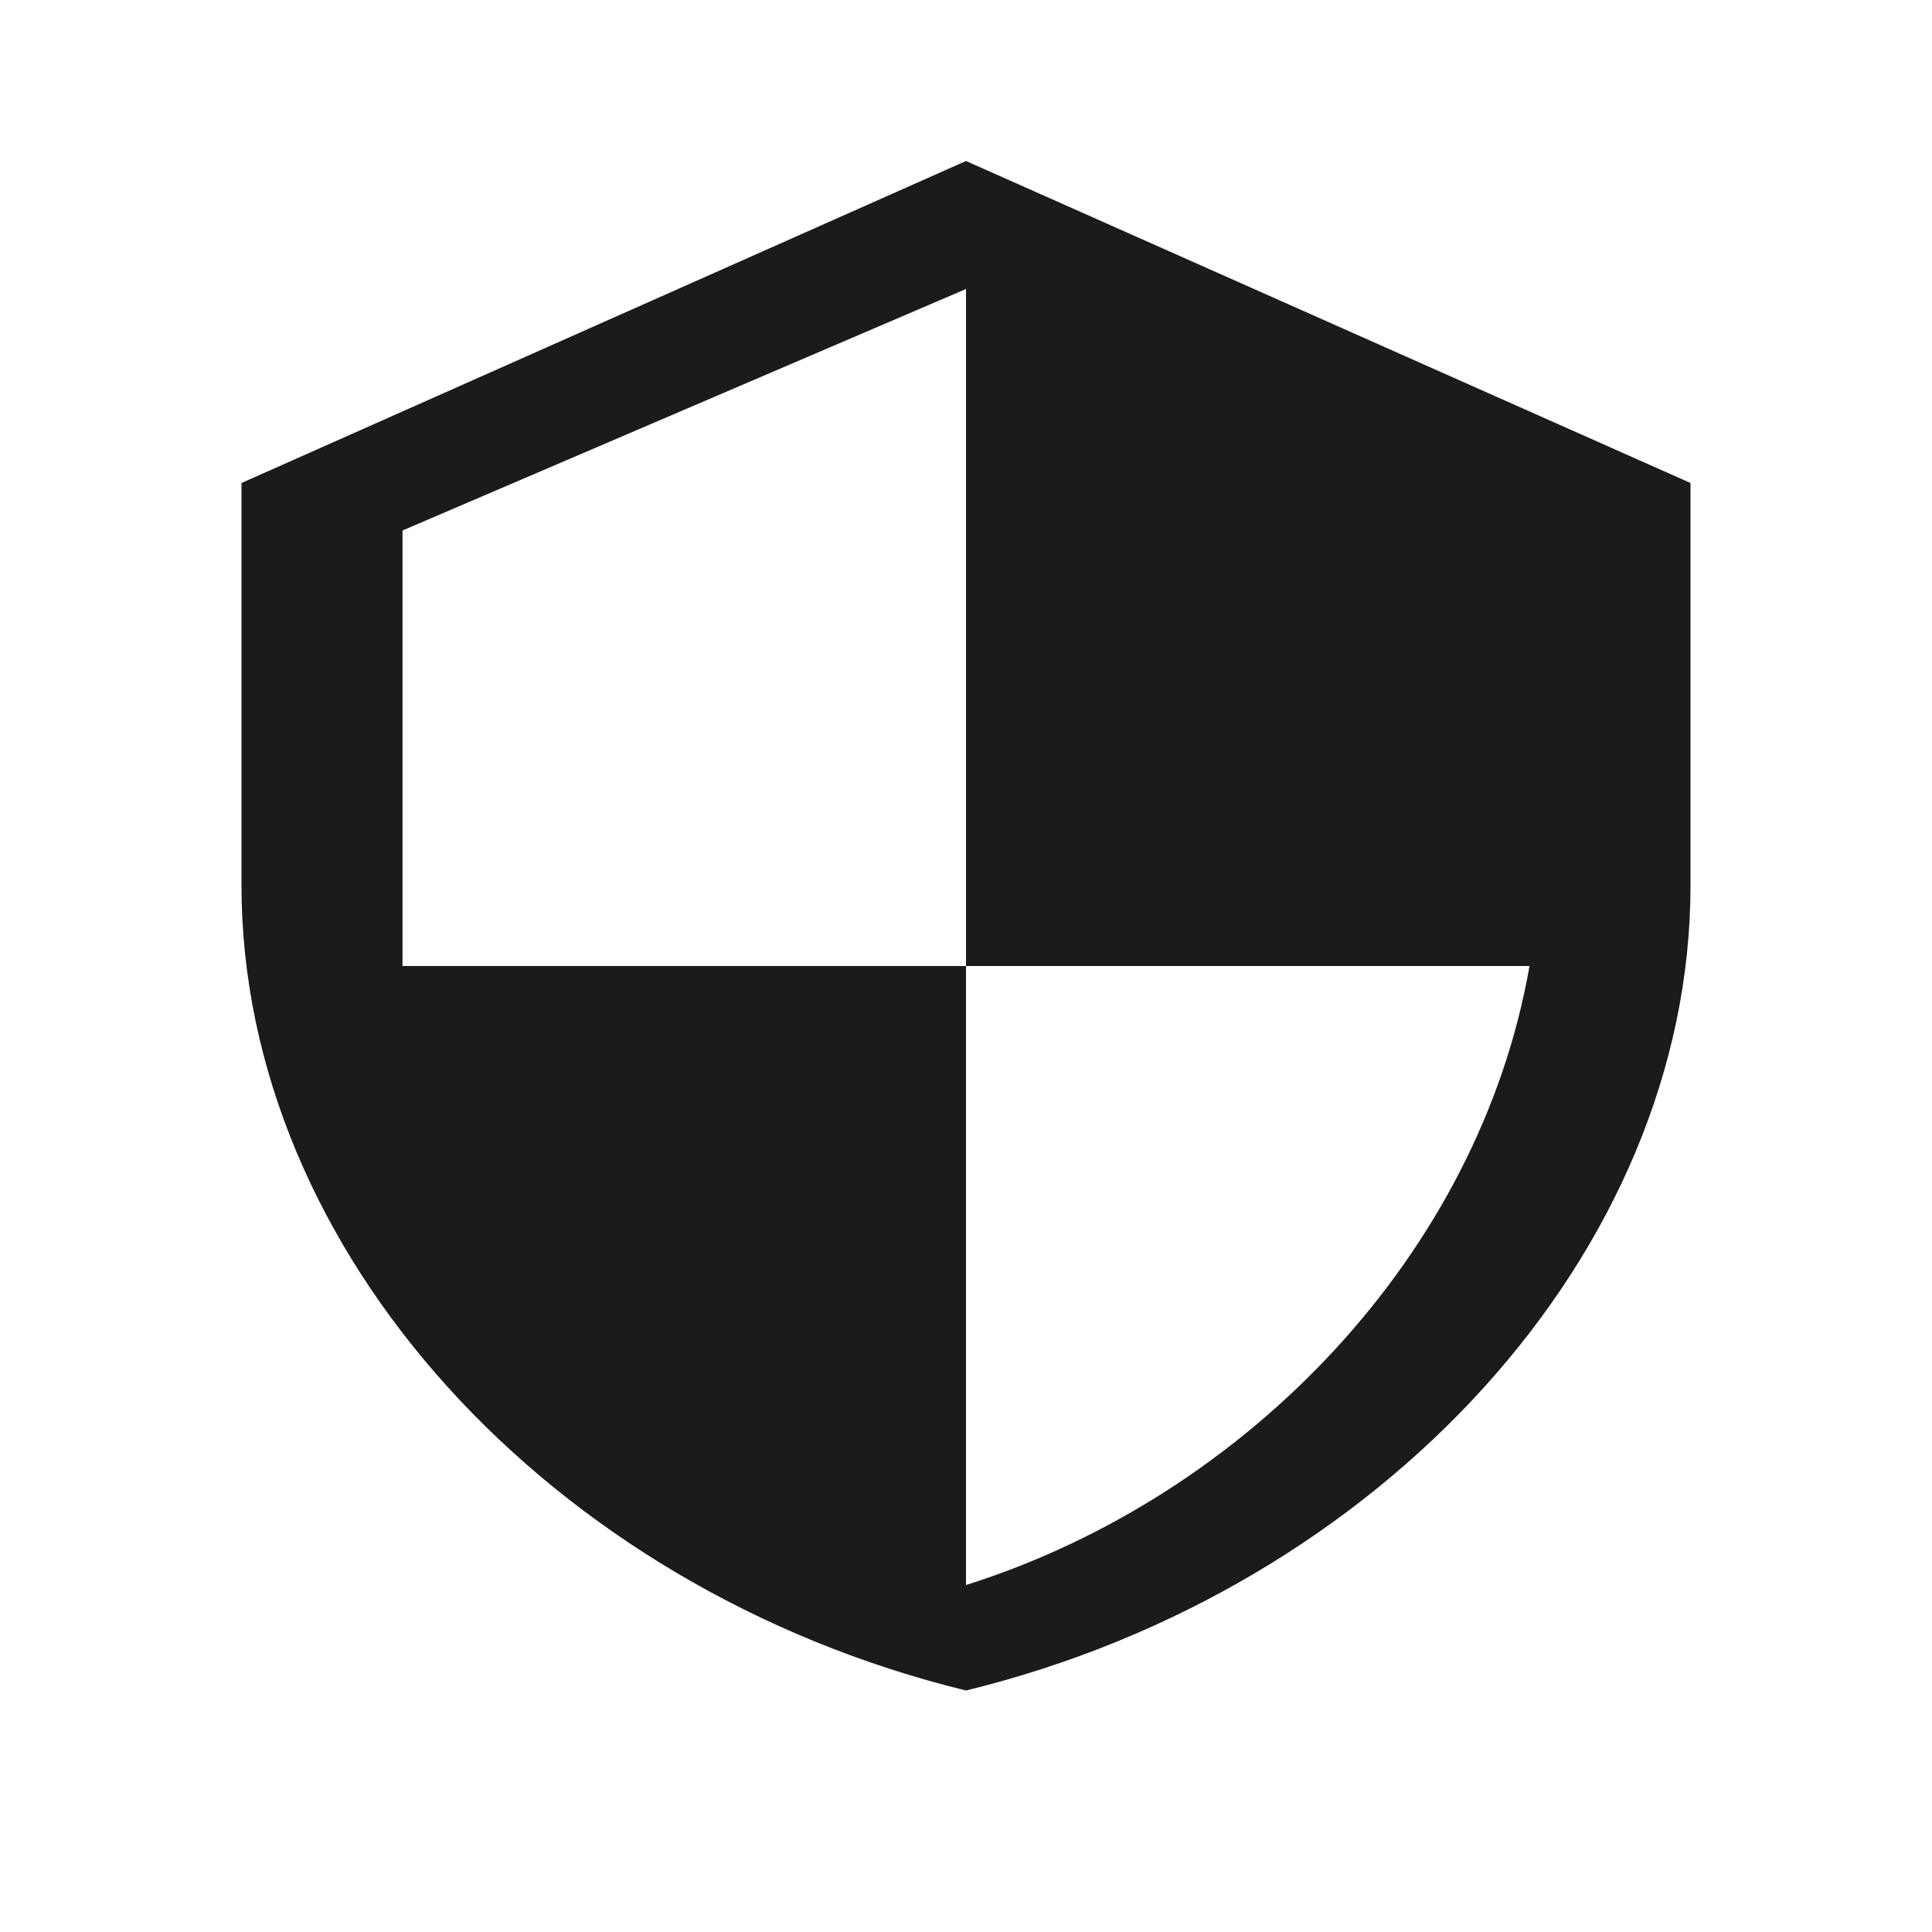 <svg width="48" height="48" viewBox="0 0 48 48" fill="none" xmlns="http://www.w3.org/2000/svg">
  <path d="M24 4L6 12V22C6 31.1 13.68 39.48 24 42C34.32 39.48 42 31.1 42 22V12L24 4ZM24 24H38C36.76 31.12 31.02 37.16 24 39.38V24H10V13.18L24 7.18V24Z" fill="#1B1B1B"/>
</svg> 